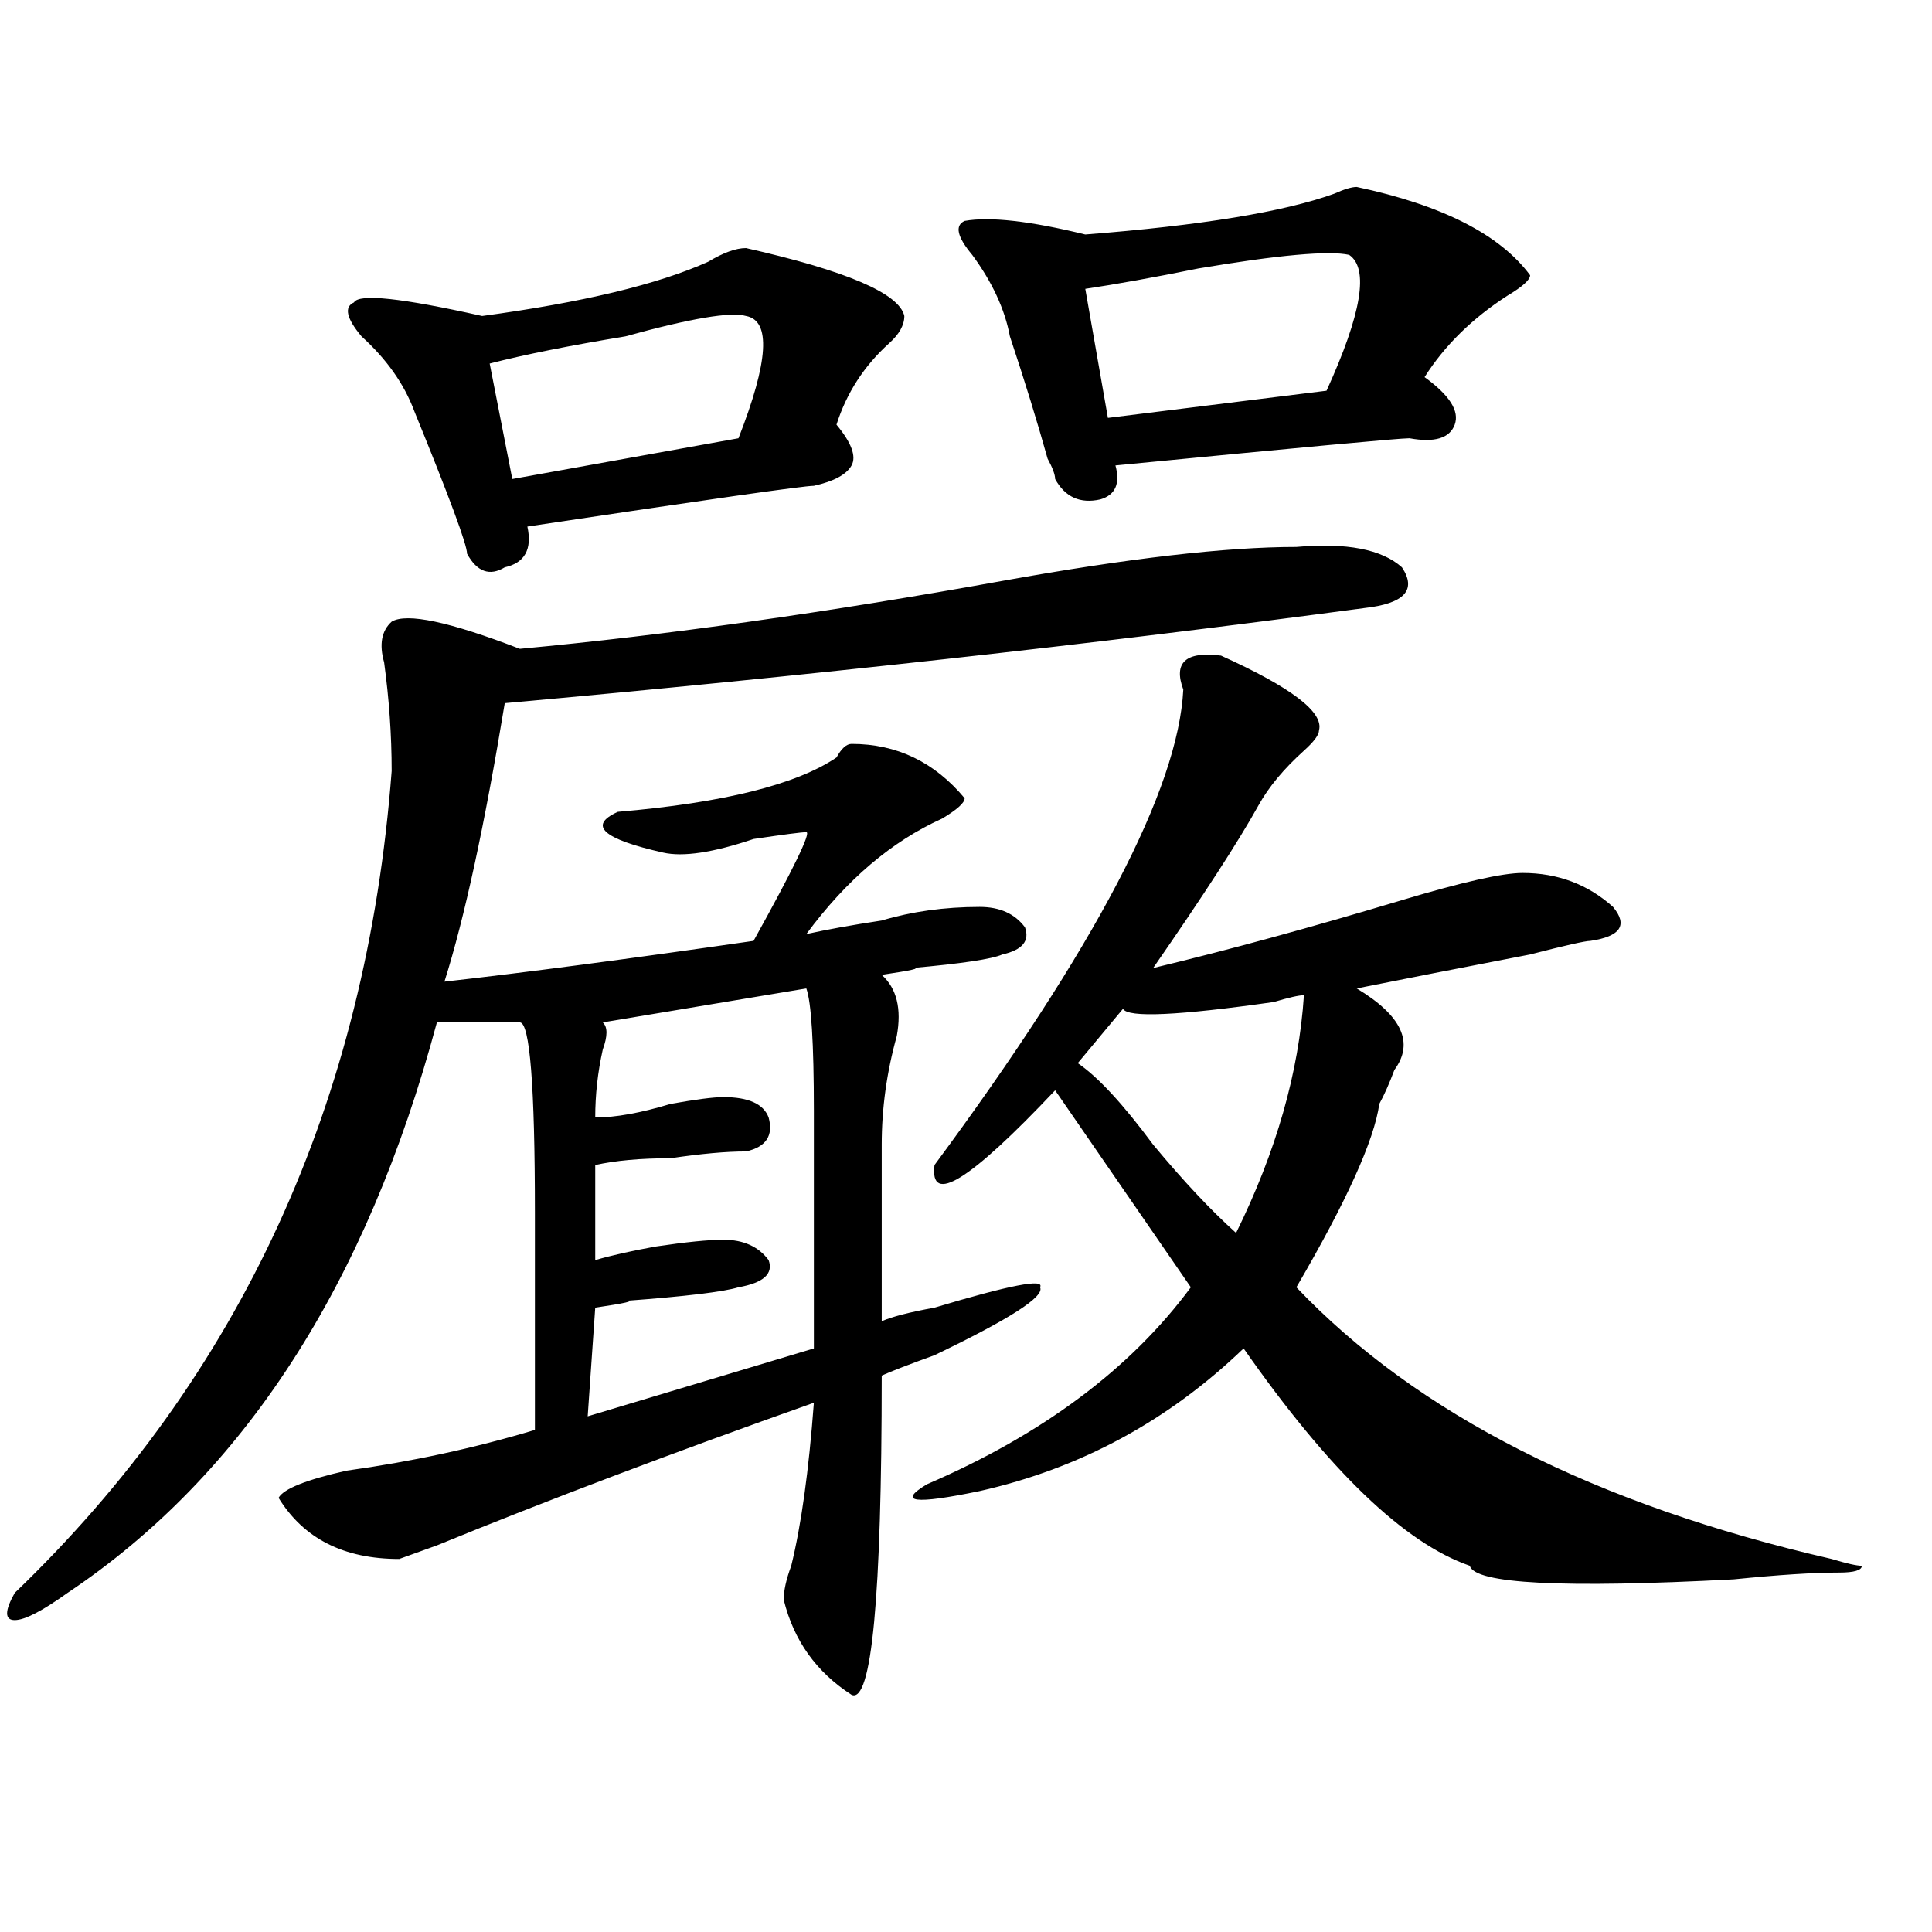 <?xml version="1.0" encoding="utf-8"?>
<!-- Generator: Adobe Illustrator 16.0.0, SVG Export Plug-In . SVG Version: 6.00 Build 0)  -->
<!DOCTYPE svg PUBLIC "-//W3C//DTD SVG 1.1//EN" "http://www.w3.org/Graphics/SVG/1.1/DTD/svg11.dtd">
<svg version="1.1" id="图层_1" xmlns="http://www.w3.org/2000/svg" xmlns:xlink="http://www.w3.org/1999/xlink" x="0px" y="0px"
	 width="1000px" height="1000px" viewBox="0 0 1000 1000" enable-background="new 0 0 1000 1000" xml:space="preserve">
<path d="M671.008,283.094c25.975-2.308,44.206,1.208,54.633,10.547c7.805,11.755,1.28,18.786-19.512,21.094
	c-140.484,18.786-288.773,35.156-444.867,49.219c-10.427,63.281-20.854,111.347-31.219,144.141
	c41.584-4.669,94.937-11.7,159.996-21.094c20.792-37.464,29.877-56.25,27.316-56.25c-2.622,0-11.707,1.208-27.316,3.516
	c-20.854,7.031-36.463,9.394-46.828,7.031c-31.219-7.031-39.023-14.063-23.414-21.094c54.633-4.669,92.314-14.063,113.168-28.125
	c2.561-4.669,5.183-7.031,7.805-7.031c23.414,0,42.926,9.394,58.535,28.125c0,2.362-3.902,5.878-11.707,10.547
	c-26.036,11.755-49.45,31.641-70.242,59.766c10.365-2.308,23.414-4.669,39.023-7.031c15.609-4.669,32.499-7.031,50.73-7.031
	c10.365,0,18.17,3.516,23.414,10.547c2.561,7.031-1.342,11.755-11.707,14.063c-5.244,2.362-20.854,4.724-46.828,7.031
	c5.183,0,0,1.208-15.609,3.516c7.805,7.031,10.365,17.578,7.805,31.641c-5.244,18.786-7.805,37.519-7.805,56.25v91.406
	c5.183-2.308,14.268-4.669,27.316-7.031c39.023-11.7,57.193-15.216,54.633-10.547c2.561,4.724-15.609,16.425-54.633,35.156
	c-13.049,4.724-22.134,8.239-27.316,10.547c0,114.807-5.244,169.903-15.609,165.234c-18.231-11.756-29.938-28.125-35.121-49.219
	c0-4.725,1.28-10.547,3.902-17.578c5.183-21.094,9.085-49.219,11.707-84.375c-72.864,25.817-137.924,50.427-195.117,73.828
	l-19.512,7.031c-28.658,0-49.45-10.547-62.438-31.641c2.561-4.669,14.268-9.339,35.121-14.063
	c33.779-4.669,66.34-11.7,97.559-21.094c0-49.219,0-86.683,0-112.5c0-65.589-2.622-98.438-7.805-98.438h-42.926
	C189.678,665.144,125.96,763.581,34.926,824.5c-13.049,9.338-22.134,14.063-27.316,14.063c-5.244,0-5.244-4.725,0-14.063
	C124.68,712,189.678,570.222,202.727,399.109c0-18.731-1.342-37.464-3.902-56.25c-2.622-9.339-1.342-16.37,3.902-21.094
	c7.805-4.669,29.877,0,66.34,14.063c75.425-7.031,158.654-18.731,249.75-35.156C583.814,288.972,634.545,283.094,671.008,283.094z
	 M386.137,128.406c52.011,11.755,79.327,23.456,81.949,35.156c0,4.724-2.622,9.394-7.805,14.063
	c-13.049,11.755-22.134,25.817-27.316,42.188c7.805,9.394,10.365,16.425,7.805,21.094c-2.622,4.724-9.146,8.239-19.512,10.547
	c-5.244,0-54.633,7.031-148.289,21.094c2.561,11.755-1.342,18.786-11.707,21.094c-7.805,4.724-14.329,2.362-19.512-7.031
	c0-4.669-9.146-29.278-27.316-73.828c-5.244-14.063-14.329-26.917-27.316-38.672c-7.805-9.339-9.146-15.216-3.902-17.578
	c2.561-4.669,24.694-2.308,66.34,7.031c52.011-7.031,91.034-16.37,117.07-28.125C374.43,130.769,380.893,128.406,386.137,128.406z
	 M386.137,163.563c-7.805-2.308-28.658,1.208-62.438,10.547c-28.658,4.724-52.072,9.394-70.242,14.063l11.707,59.766l117.07-21.094
	C397.844,187.019,399.124,165.925,386.137,163.563z M417.355,511.609l-105.363,17.578c2.561,2.362,2.561,7.031,0,14.063
	c-2.622,11.755-3.902,23.456-3.902,35.156c10.365,0,23.414-2.308,39.023-7.031c12.987-2.308,22.072-3.516,27.316-3.516
	c12.987,0,20.792,3.516,23.414,10.547c2.561,9.394-1.342,15.271-11.707,17.578c-10.427,0-23.414,1.208-39.023,3.516
	c-15.609,0-28.658,1.208-39.023,3.516v49.219c7.805-2.308,18.17-4.669,31.219-7.031c15.609-2.308,27.316-3.516,35.121-3.516
	c10.365,0,18.17,3.516,23.414,10.547c2.561,7.031-2.622,11.755-15.609,14.063c-7.805,2.362-27.316,4.724-58.535,7.031
	c5.183,0,0,1.208-15.609,3.516l-3.902,56.25l117.07-35.156V574.891C421.258,539.734,419.916,518.641,417.355,511.609z
	 M631.984,339.344c36.401,16.425,53.291,29.333,50.73,38.672c0,2.362-2.622,5.878-7.805,10.547
	c-10.427,9.394-18.231,18.786-23.414,28.125c-10.427,18.786-28.658,46.911-54.633,84.375c39.023-9.339,81.949-21.094,128.777-35.156
	c31.219-9.339,52.011-14.063,62.438-14.063c18.17,0,33.779,5.878,46.828,17.578c7.805,9.394,3.902,15.271-11.707,17.578
	c-2.622,0-13.049,2.362-31.219,7.031c-36.463,7.031-66.34,12.909-89.754,17.578c23.414,14.063,29.877,28.125,19.512,42.188
	c-2.622,7.031-5.244,12.909-7.805,17.578c-2.622,18.786-16.951,50.427-42.926,94.922c62.438,65.644,154.752,112.5,277.066,140.625
	c7.805,2.362,12.987,3.516,15.609,3.516c0,2.307-3.902,3.516-11.707,3.516c-13.049,0-31.219,1.153-54.633,3.516
	c-88.474,4.669-134.021,2.307-136.582-7.031c-33.841-11.7-72.864-49.219-117.07-112.5c-39.023,37.519-84.571,62.128-136.582,73.828
	c-33.841,7.031-42.926,5.878-27.316-3.516c59.815-25.763,105.363-59.766,136.582-101.953l-70.242-101.953
	c-44.268,46.911-65.06,59.766-62.438,38.672c83.229-112.5,126.155-194.513,128.777-246.094
	C607.229,342.859,613.753,337.036,631.984,339.344z M702.227,96.766c44.206,9.394,74.145,24.609,89.754,45.703
	c0,2.362-3.902,5.878-11.707,10.547c-18.231,11.755-32.561,25.817-42.926,42.188c12.987,9.394,18.17,17.578,15.609,24.609
	c-2.622,7.031-10.427,9.394-23.414,7.031c-5.244,0-55.975,4.724-152.191,14.063c2.561,9.394,0,15.271-7.805,17.578
	c-10.427,2.362-18.231-1.153-23.414-10.547c0-2.308-1.342-5.823-3.902-10.547c-5.244-18.731-11.707-39.825-19.512-63.281
	c-2.622-14.063-9.146-28.125-19.512-42.188c-7.805-9.339-9.146-15.216-3.902-17.578c12.987-2.308,33.779,0,62.438,7.031
	c59.815-4.669,102.741-11.7,128.777-21.094C695.702,97.974,699.604,96.766,702.227,96.766z M581.254,522.156l-23.414,28.125
	c10.365,7.031,23.414,21.094,39.023,42.188c15.609,18.786,29.877,34.003,42.926,45.703c20.792-42.188,32.499-83.167,35.121-123.047
	c-2.622,0-7.805,1.208-15.609,3.516C609.851,525.672,583.814,526.88,581.254,522.156z M698.324,131.922
	c-10.427-2.308-36.463,0-78.047,7.031c-23.414,4.724-42.926,8.239-58.535,10.547l11.707,66.797l113.168-14.063
	C704.787,162.409,708.689,138.953,698.324,131.922z"/>
</svg>
